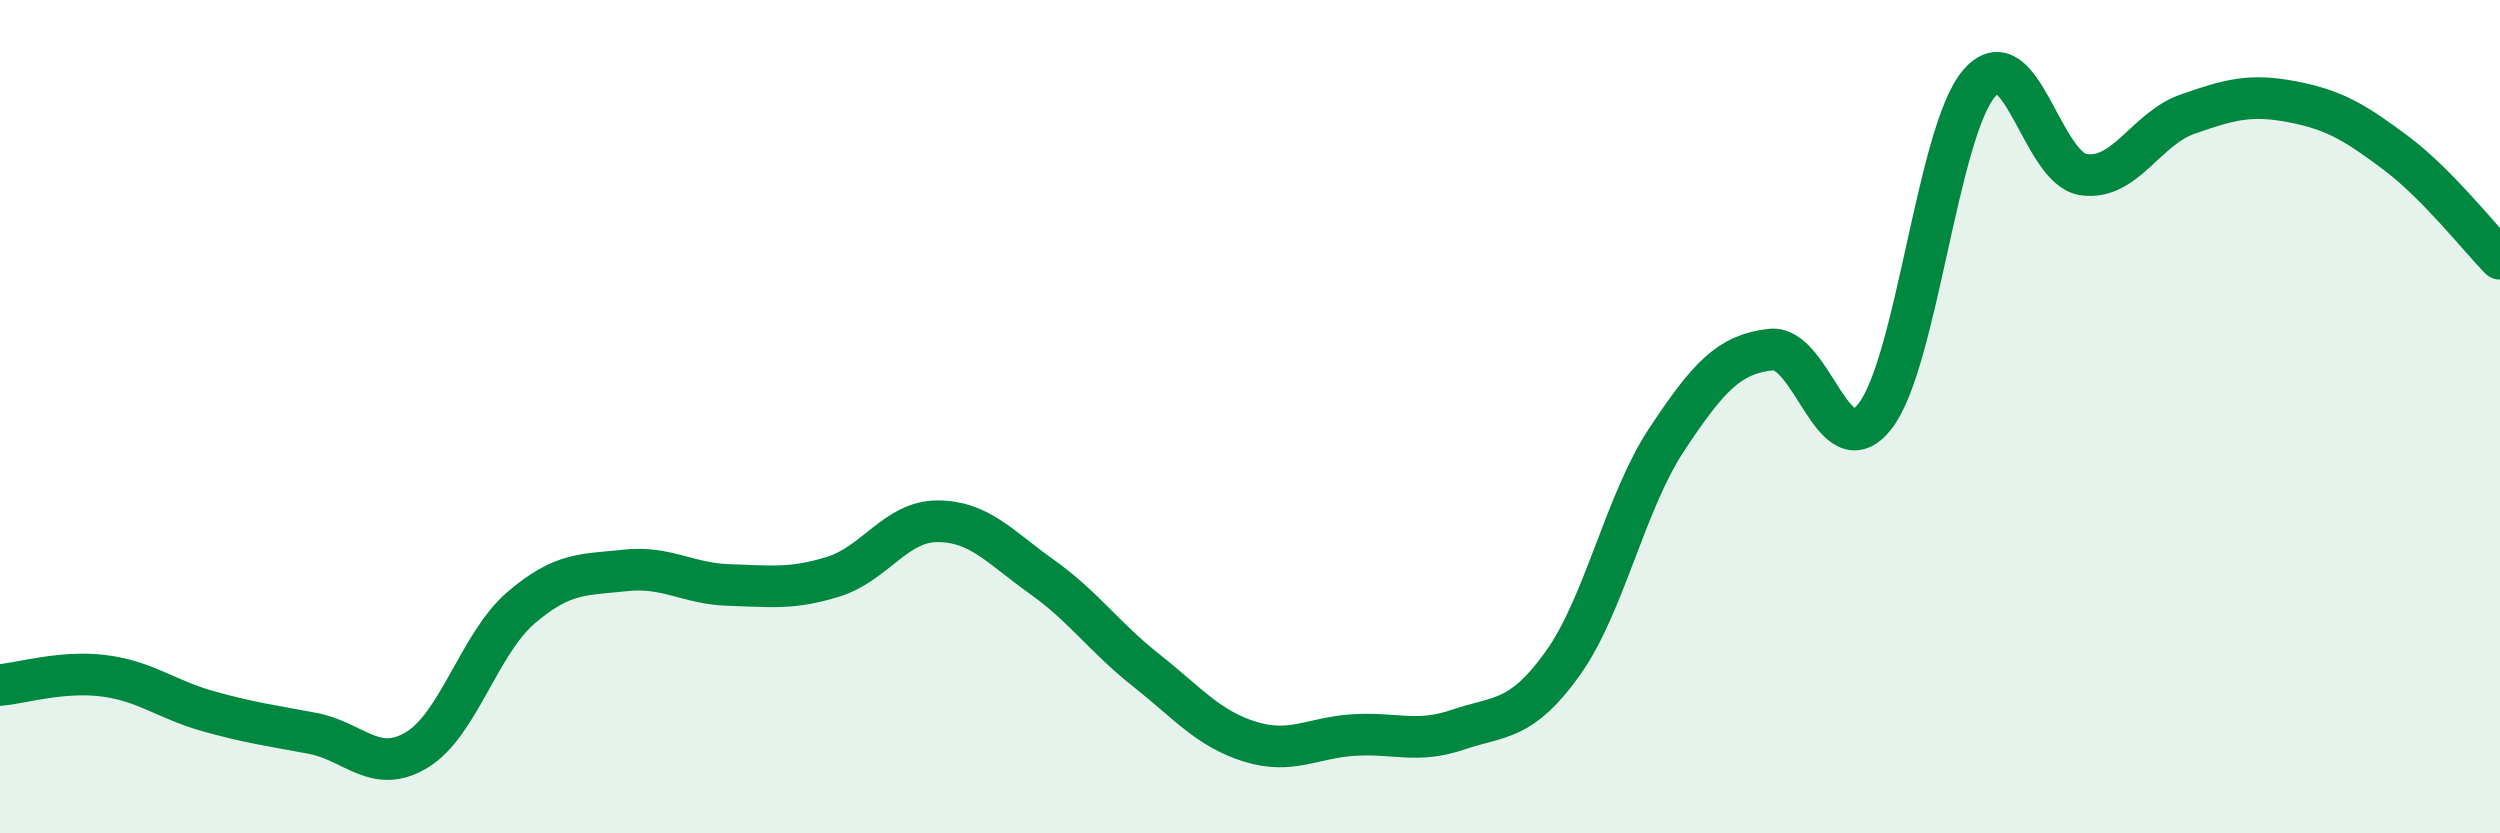 
    <svg width="60" height="20" viewBox="0 0 60 20" xmlns="http://www.w3.org/2000/svg">
      <path
        d="M 0,16.44 C 0.5,16.4 1.5,16.09 2.5,16.22 C 3.5,16.35 4,16.79 5,17.07 C 6,17.35 6.5,17.41 7.5,17.6 C 8.5,17.79 9,18.6 10,18 C 11,17.4 11.5,15.45 12.5,14.59 C 13.5,13.73 14,13.8 15,13.69 C 16,13.58 16.5,14.01 17.5,14.04 C 18.5,14.07 19,14.15 20,13.84 C 21,13.53 21.5,12.51 22.5,12.51 C 23.5,12.51 24,13.13 25,13.84 C 26,14.55 26.5,15.29 27.5,16.08 C 28.5,16.87 29,17.49 30,17.8 C 31,18.11 31.5,17.7 32.5,17.64 C 33.5,17.58 34,17.85 35,17.51 C 36,17.17 36.5,17.32 37.5,15.93 C 38.5,14.54 39,12.06 40,10.55 C 41,9.04 41.5,8.5 42.5,8.39 C 43.5,8.28 44,11.27 45,9.99 C 46,8.71 46.5,3.16 47.5,2 C 48.5,0.84 49,4.04 50,4.19 C 51,4.34 51.5,3.09 52.5,2.74 C 53.5,2.39 54,2.25 55,2.44 C 56,2.63 56.5,2.92 57.5,3.67 C 58.5,4.42 59.5,5.7 60,6.21L60 20L0 20Z"
        fill="#008740"
        opacity="0.1"
        stroke-linecap="round"
        stroke-linejoin="round"
      />
      <path
        d="M 0,16.44 C 0.5,16.4 1.5,16.09 2.5,16.22 C 3.5,16.35 4,16.79 5,17.07 C 6,17.35 6.5,17.41 7.5,17.6 C 8.5,17.79 9,18.6 10,18 C 11,17.4 11.5,15.45 12.5,14.59 C 13.5,13.73 14,13.8 15,13.69 C 16,13.58 16.5,14.01 17.5,14.04 C 18.5,14.07 19,14.15 20,13.84 C 21,13.53 21.5,12.51 22.5,12.51 C 23.5,12.51 24,13.13 25,13.84 C 26,14.55 26.5,15.29 27.5,16.08 C 28.5,16.87 29,17.49 30,17.8 C 31,18.11 31.5,17.7 32.5,17.64 C 33.5,17.58 34,17.85 35,17.51 C 36,17.17 36.5,17.32 37.5,15.93 C 38.5,14.54 39,12.06 40,10.55 C 41,9.04 41.5,8.5 42.5,8.39 C 43.5,8.28 44,11.27 45,9.99 C 46,8.71 46.5,3.16 47.5,2 C 48.5,0.84 49,4.04 50,4.19 C 51,4.34 51.5,3.09 52.5,2.74 C 53.5,2.39 54,2.25 55,2.44 C 56,2.63 56.5,2.92 57.5,3.67 C 58.5,4.42 59.5,5.7 60,6.21"
        stroke="#008740"
        stroke-width="1"
        fill="none"
        stroke-linecap="round"
        stroke-linejoin="round"
      />
    </svg>
  
